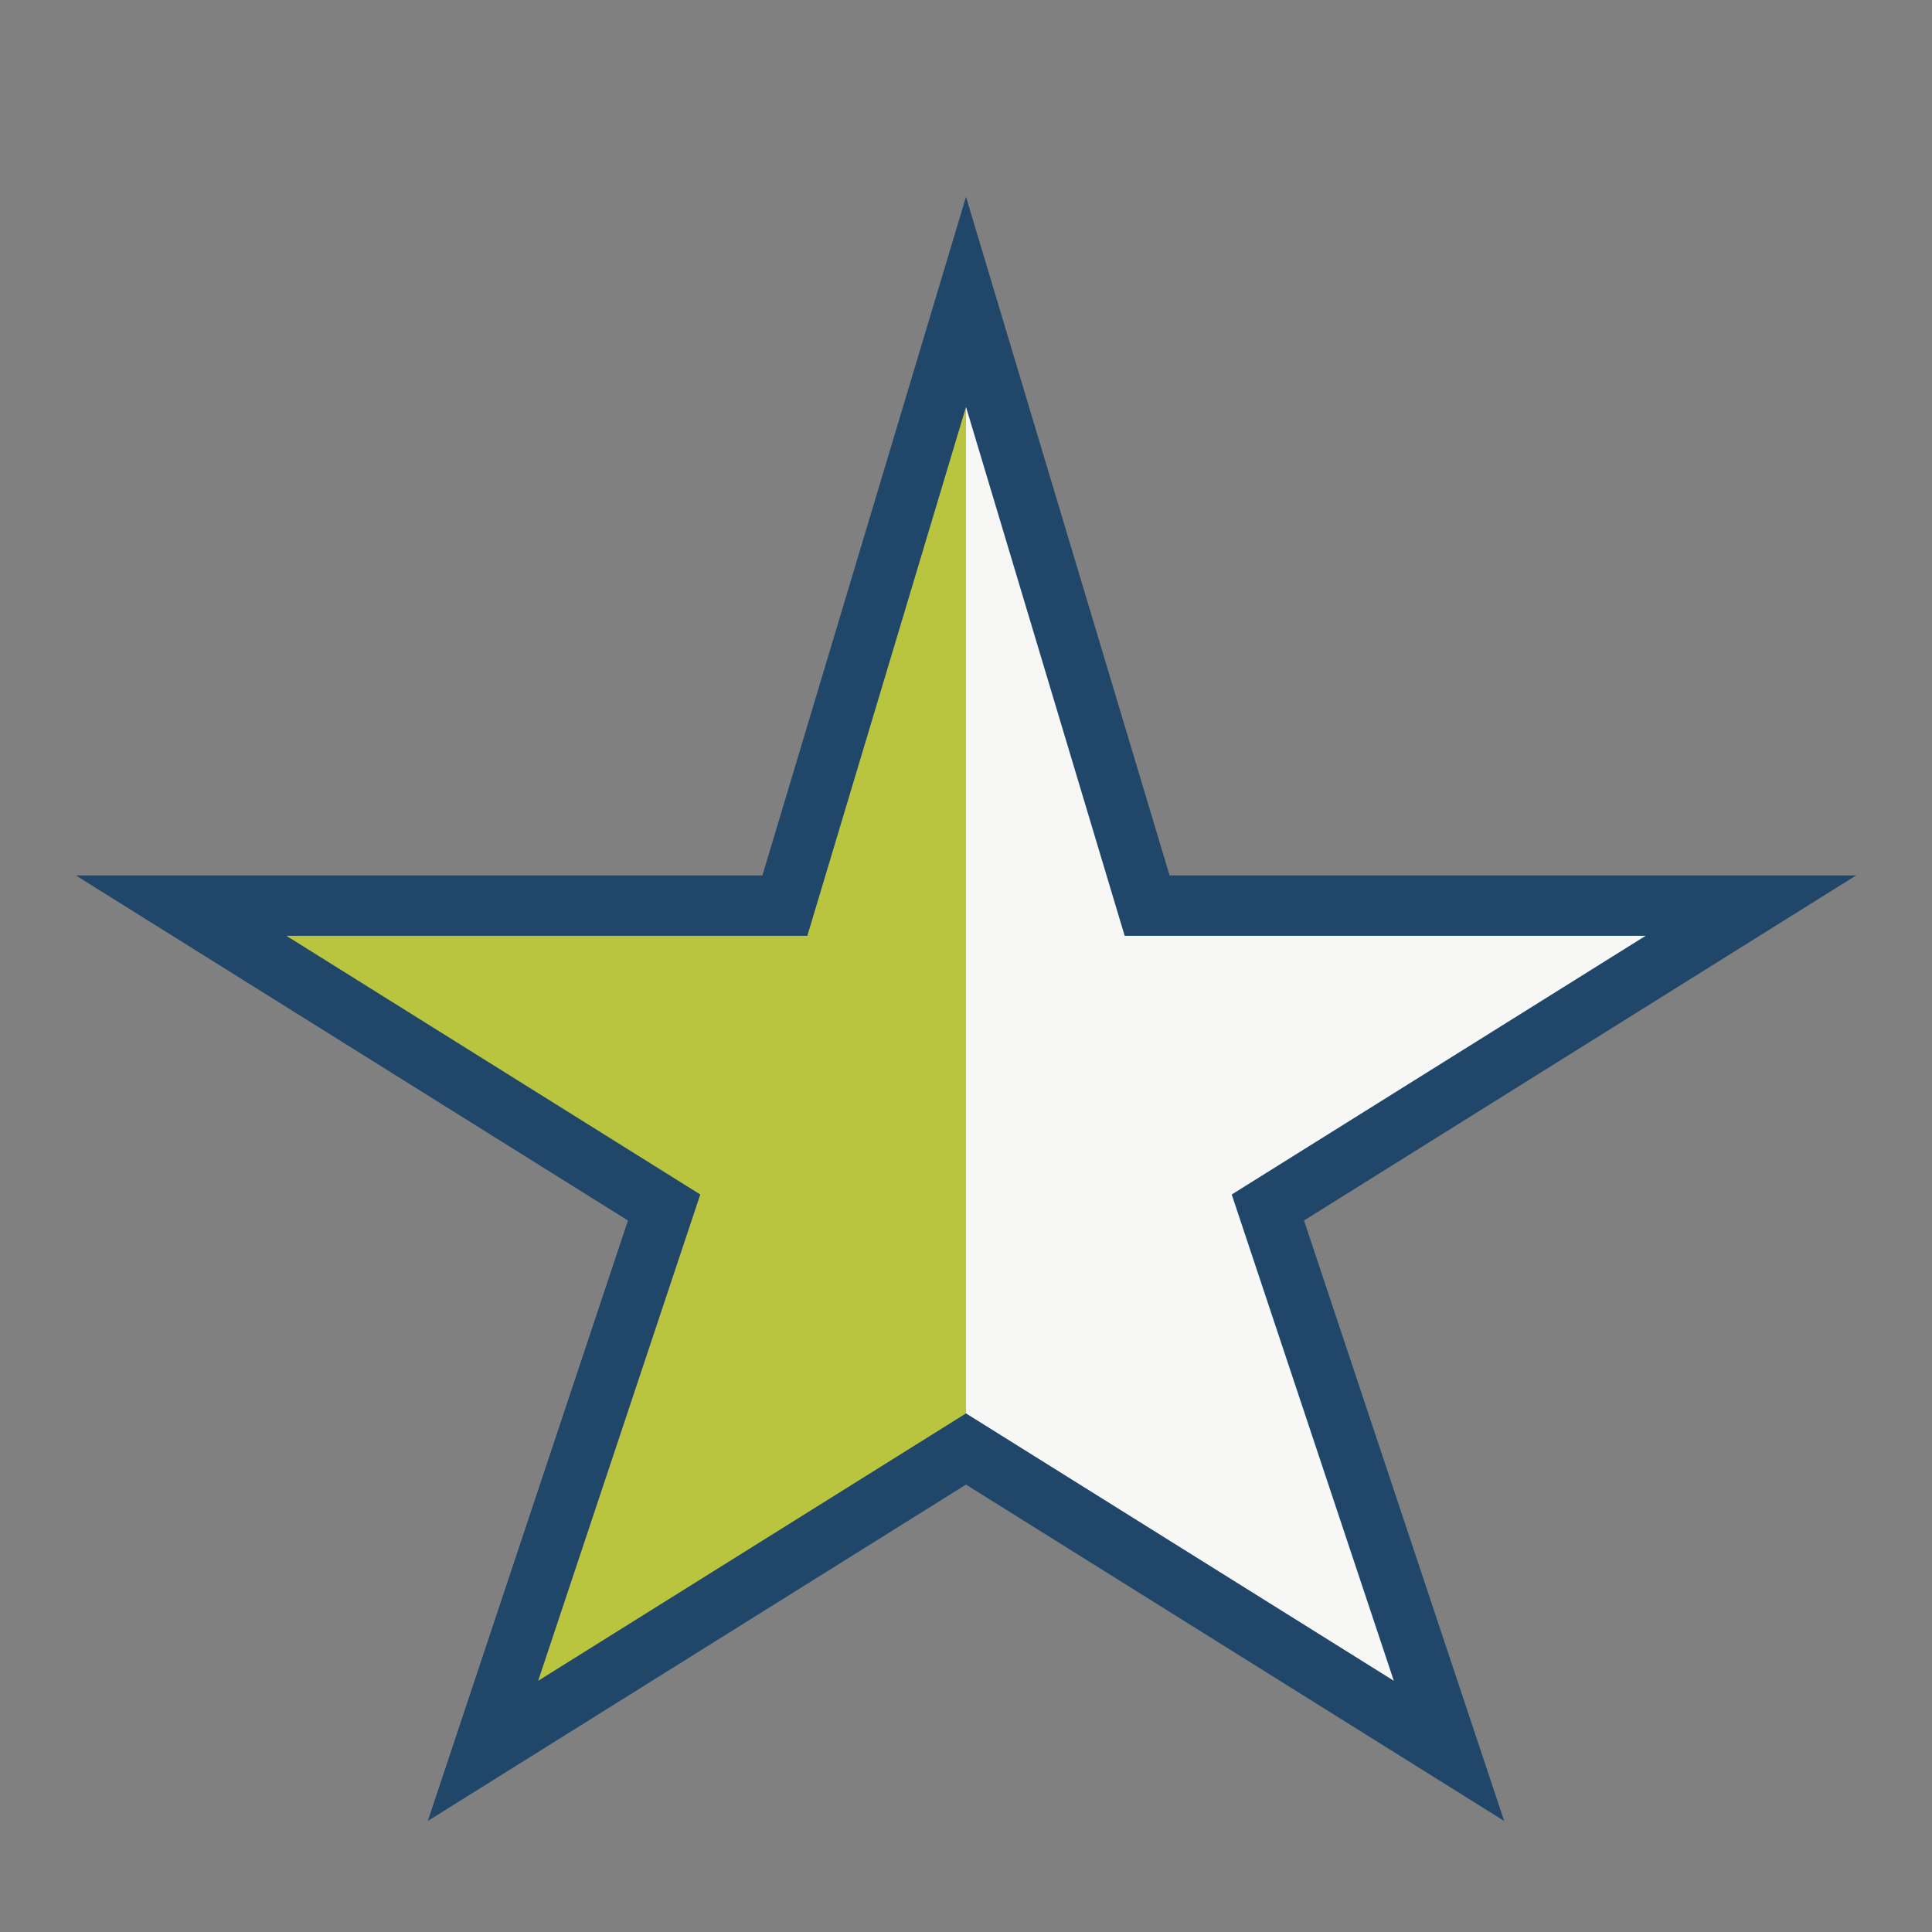 <?xml version="1.0" encoding="UTF-8"?>
<svg xmlns="http://www.w3.org/2000/svg" width="32" height="32" viewBox="0 0 32 32"><rect x="0" y="0" width="32" height="32" fill="#808080" stroke="none"/><defs><linearGradient id="gh" x1="0" x2="1"><stop offset="50%" stop-color="#B9C53E"/><stop offset="50%" stop-color="#F7F7F5"/></linearGradient></defs><polygon points="16,5 19,15 29,15 21,20 24,29 16,24 8,29 11,20 3,15 13,15" fill="url(#gh)" stroke="#20476A" stroke-width="1"/></svg>